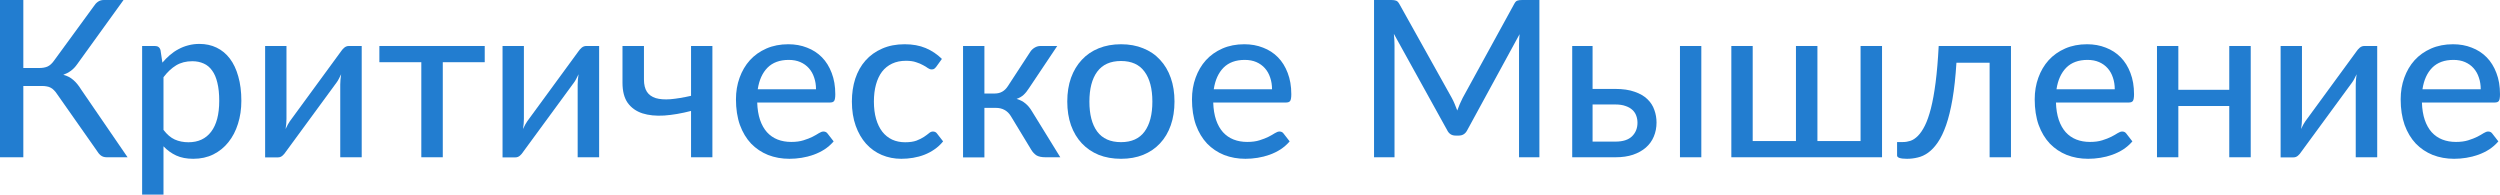 <?xml version="1.0" encoding="UTF-8"?> <svg xmlns="http://www.w3.org/2000/svg" width="731" height="57" viewBox="0 0 731 57" fill="none"> <path d="M37.305 45.983H31.189C30.506 45.983 29.929 45.801 29.46 45.438C29.011 45.075 28.584 44.552 28.179 43.869L16.619 27.41C16.342 26.983 16.053 26.631 15.755 26.354C15.477 26.055 15.167 25.82 14.826 25.649C14.484 25.457 14.1 25.329 13.673 25.265C13.268 25.179 12.787 25.137 12.232 25.137H6.821V45.983H0V0H6.821V19.885H11.464C12.403 19.885 13.204 19.747 13.865 19.469C14.548 19.17 15.2 18.583 15.819 17.708L27.378 1.889C27.72 1.334 28.125 0.886 28.595 0.544C29.086 0.181 29.673 0 30.356 0H36.12L22.575 18.765C22.041 19.533 21.433 20.173 20.75 20.686C20.067 21.177 19.32 21.572 18.508 21.871C19.661 22.169 20.632 22.671 21.422 23.376C22.233 24.059 23.013 25.009 23.76 26.226L37.305 45.983Z" fill="#227DD0"></path> <path d="M47.804 37.977C48.829 39.322 49.928 40.261 51.102 40.795C52.298 41.329 53.632 41.596 55.105 41.596C57.966 41.596 60.175 40.571 61.734 38.522C63.313 36.451 64.103 33.441 64.103 29.492C64.103 27.421 63.922 25.66 63.559 24.208C63.217 22.735 62.705 21.54 62.022 20.622C61.36 19.683 60.538 18.999 59.556 18.572C58.574 18.124 57.464 17.9 56.226 17.9C54.411 17.9 52.832 18.305 51.487 19.117C50.163 19.928 48.936 21.081 47.804 22.575V37.977ZM47.484 18.316C48.167 17.505 48.893 16.768 49.662 16.107C50.451 15.424 51.295 14.847 52.191 14.378C53.088 13.887 54.038 13.513 55.041 13.257C56.066 12.979 57.155 12.841 58.307 12.841C60.165 12.841 61.84 13.204 63.335 13.929C64.85 14.655 66.142 15.723 67.209 17.131C68.277 18.54 69.099 20.28 69.675 22.351C70.273 24.422 70.572 26.802 70.572 29.492C70.572 31.904 70.241 34.145 69.579 36.216C68.938 38.266 68.01 40.048 66.793 41.564C65.597 43.079 64.125 44.275 62.374 45.15C60.645 46.004 58.692 46.431 56.514 46.431C54.572 46.431 52.906 46.111 51.519 45.47C50.131 44.83 48.893 43.933 47.804 42.781V56.902H41.56V13.449H45.307C46.182 13.449 46.726 13.865 46.94 14.698L47.484 18.316Z" fill="#227DD0"></path> <path d="M105.764 13.449V45.983H99.488V24.721C99.488 24.294 99.51 23.824 99.552 23.311C99.595 22.778 99.659 22.244 99.745 21.71C99.531 22.159 99.317 22.586 99.104 22.991C98.912 23.376 98.709 23.717 98.496 24.016L83.542 44.414C83.307 44.798 82.997 45.161 82.613 45.502C82.229 45.844 81.791 46.015 81.3 46.015H77.522V13.449H83.766V34.743C83.766 35.17 83.745 35.65 83.702 36.184C83.659 36.697 83.595 37.209 83.51 37.721C83.937 36.782 84.353 36.024 84.758 35.448L99.712 15.018C99.947 14.655 100.257 14.303 100.641 13.961C101.047 13.62 101.495 13.449 101.986 13.449H105.764Z" fill="#227DD0"></path> <path d="M141.734 18.188H129.47V45.983H123.194V18.188H110.929V13.449H141.734V18.188Z" fill="#227DD0"></path> <path d="M175.186 13.449V45.983H168.91V24.721C168.91 24.294 168.931 23.824 168.974 23.311C169.016 22.778 169.08 22.244 169.166 21.71C168.952 22.159 168.739 22.586 168.525 22.991C168.333 23.376 168.13 23.717 167.917 24.016L152.963 44.414C152.728 44.798 152.419 45.161 152.034 45.502C151.65 45.844 151.212 46.015 150.721 46.015H146.943V13.449H153.187V34.743C153.187 35.17 153.166 35.65 153.123 36.184C153.08 36.697 153.016 37.209 152.931 37.721C153.358 36.782 153.774 36.024 154.18 35.448L169.134 15.018C169.369 14.655 169.678 14.303 170.062 13.961C170.468 13.62 170.916 13.449 171.407 13.449H175.186Z" fill="#227DD0"></path> <path d="M208.305 13.449V45.983H202.061V32.438C199.265 33.163 196.65 33.612 194.216 33.782C191.782 33.932 189.658 33.718 187.844 33.142C186.029 32.544 184.599 31.53 183.553 30.1C182.528 28.648 182.016 26.684 182.016 24.208V13.449H188.292V23.247C188.292 24.742 188.58 25.937 189.157 26.834C189.733 27.709 190.597 28.328 191.75 28.691C192.903 29.033 194.333 29.139 196.041 29.011C197.77 28.862 199.777 28.531 202.061 28.019V13.449H208.305Z" fill="#227DD0"></path> <path d="M238.602 26.097C238.602 24.859 238.421 23.717 238.058 22.671C237.717 21.625 237.204 20.718 236.521 19.949C235.838 19.181 235.005 18.583 234.023 18.156C233.041 17.729 231.91 17.516 230.629 17.516C228.003 17.516 225.933 18.273 224.417 19.789C222.923 21.305 221.973 23.408 221.567 26.097H238.602ZM243.758 41.34C242.989 42.236 242.103 43.015 241.1 43.677C240.097 44.318 239.029 44.84 237.898 45.246C236.767 45.652 235.592 45.951 234.376 46.143C233.18 46.335 231.995 46.431 230.821 46.431C228.58 46.431 226.498 46.057 224.577 45.31C222.677 44.542 221.023 43.432 219.614 41.98C218.226 40.507 217.138 38.692 216.348 36.536C215.579 34.359 215.195 31.861 215.195 29.043C215.195 26.78 215.547 24.678 216.252 22.735C216.956 20.771 217.959 19.063 219.262 17.612C220.585 16.16 222.197 15.018 224.097 14.185C225.997 13.353 228.132 12.937 230.501 12.937C232.486 12.937 234.312 13.268 235.977 13.929C237.663 14.57 239.115 15.509 240.332 16.747C241.548 17.985 242.498 19.512 243.182 21.326C243.886 23.141 244.238 25.212 244.238 27.538C244.238 28.499 244.131 29.15 243.918 29.492C243.705 29.812 243.31 29.972 242.733 29.972H221.407C221.471 31.915 221.749 33.612 222.24 35.063C222.731 36.494 223.403 37.689 224.257 38.65C225.132 39.61 226.168 40.325 227.363 40.795C228.558 41.265 229.893 41.5 231.366 41.5C232.753 41.5 233.949 41.34 234.952 41.019C235.977 40.699 236.852 40.358 237.578 39.995C238.325 39.61 238.944 39.258 239.435 38.938C239.947 38.618 240.396 38.458 240.78 38.458C241.292 38.458 241.687 38.65 241.965 39.034L243.758 41.34Z" fill="#227DD0"></path> <path d="M273.749 19.533C273.557 19.768 273.365 19.96 273.173 20.109C273.002 20.238 272.746 20.302 272.404 20.302C272.062 20.302 271.7 20.173 271.315 19.917C270.952 19.64 270.483 19.352 269.906 19.053C269.351 18.733 268.668 18.444 267.857 18.188C267.067 17.911 266.085 17.772 264.911 17.772C263.374 17.772 262.018 18.049 260.844 18.604C259.67 19.159 258.688 19.949 257.898 20.974C257.13 21.999 256.543 23.247 256.137 24.721C255.732 26.194 255.529 27.848 255.529 29.684C255.529 31.584 255.742 33.281 256.169 34.775C256.596 36.248 257.205 37.497 257.994 38.522C258.784 39.525 259.745 40.294 260.876 40.827C262.008 41.34 263.267 41.596 264.655 41.596C266 41.596 267.11 41.436 267.985 41.115C268.86 40.774 269.586 40.411 270.163 40.027C270.739 39.642 271.219 39.29 271.603 38.97C271.988 38.628 272.383 38.458 272.788 38.458C273.301 38.458 273.696 38.65 273.973 39.034L275.766 41.34C275.019 42.258 274.176 43.037 273.237 43.677C272.319 44.318 271.337 44.84 270.291 45.246C269.245 45.652 268.145 45.951 266.992 46.143C265.861 46.335 264.708 46.431 263.534 46.431C261.506 46.431 259.606 46.057 257.834 45.31C256.084 44.563 254.557 43.474 253.255 42.044C251.974 40.614 250.96 38.863 250.213 36.792C249.466 34.7 249.092 32.331 249.092 29.684C249.092 27.271 249.423 25.041 250.085 22.991C250.768 20.942 251.761 19.181 253.063 17.708C254.387 16.213 256.009 15.05 257.93 14.217C259.852 13.364 262.05 12.937 264.527 12.937C266.854 12.937 268.903 13.31 270.675 14.057C272.447 14.805 274.026 15.861 275.414 17.227L273.749 19.533Z" fill="#227DD0"></path> <path d="M301.256 15.146C301.576 14.655 302.003 14.249 302.537 13.929C303.071 13.609 303.636 13.449 304.234 13.449H309.133L300.904 25.745C300.392 26.556 299.858 27.218 299.303 27.73C298.748 28.243 298.065 28.638 297.254 28.915C298.278 29.214 299.143 29.662 299.847 30.26C300.552 30.837 301.182 31.594 301.737 32.534L310.03 45.983H305.707C304.576 45.983 303.7 45.801 303.081 45.438C302.484 45.054 301.971 44.51 301.544 43.805L295.588 33.975C295.097 33.163 294.478 32.555 293.731 32.149C293.005 31.744 292.162 31.541 291.202 31.541H287.839V46.015H281.595V13.449H287.839V27.346H290.785C291.682 27.346 292.44 27.165 293.059 26.802C293.699 26.439 294.244 25.905 294.692 25.201L301.256 15.146Z" fill="#227DD0"></path> <path d="M327.794 12.937C330.185 12.937 332.341 13.332 334.263 14.121C336.205 14.89 337.849 16.011 339.194 17.484C340.56 18.935 341.606 20.697 342.332 22.767C343.058 24.817 343.421 27.122 343.421 29.684C343.421 32.245 343.058 34.562 342.332 36.632C341.606 38.703 340.56 40.464 339.194 41.916C337.849 43.368 336.205 44.488 334.263 45.278C332.341 46.047 330.185 46.431 327.794 46.431C325.382 46.431 323.205 46.047 321.262 45.278C319.341 44.488 317.697 43.368 316.331 41.916C314.965 40.464 313.908 38.703 313.161 36.632C312.435 34.562 312.072 32.245 312.072 29.684C312.072 27.122 312.435 24.817 313.161 22.767C313.908 20.697 314.965 18.935 316.331 17.484C317.697 16.011 319.341 14.89 321.262 14.121C323.205 13.332 325.382 12.937 327.794 12.937ZM327.794 41.564C330.868 41.564 333.163 40.528 334.679 38.458C336.195 36.387 336.953 33.473 336.953 29.716C336.953 25.959 336.195 23.045 334.679 20.974C333.163 18.882 330.868 17.836 327.794 17.836C324.678 17.836 322.351 18.882 320.814 20.974C319.298 23.045 318.54 25.959 318.54 29.716C318.54 33.473 319.298 36.387 320.814 38.458C322.351 40.528 324.678 41.564 327.794 41.564Z" fill="#227DD0"></path> <path d="M371.941 26.097C371.941 24.859 371.76 23.717 371.397 22.671C371.055 21.625 370.543 20.718 369.86 19.949C369.177 19.181 368.344 18.583 367.362 18.156C366.38 17.729 365.249 17.516 363.968 17.516C361.342 17.516 359.272 18.273 357.756 19.789C356.262 21.305 355.312 23.408 354.906 26.097H371.941ZM377.097 41.34C376.328 42.236 375.442 43.015 374.439 43.677C373.436 44.318 372.368 44.84 371.237 45.246C370.105 45.652 368.931 45.951 367.715 46.143C366.519 46.335 365.334 46.431 364.16 46.431C361.919 46.431 359.837 46.057 357.916 45.31C356.016 44.542 354.362 43.432 352.953 41.98C351.565 40.507 350.476 38.692 349.686 36.536C348.918 34.359 348.534 31.861 348.534 29.043C348.534 26.78 348.886 24.678 349.59 22.735C350.295 20.771 351.298 19.063 352.6 17.612C353.924 16.16 355.536 15.018 357.436 14.185C359.336 13.353 361.47 12.937 363.84 12.937C365.825 12.937 367.65 13.268 369.316 13.929C371.002 14.57 372.454 15.509 373.67 16.747C374.887 17.985 375.837 19.512 376.52 21.326C377.225 23.141 377.577 25.212 377.577 27.538C377.577 28.499 377.47 29.15 377.257 29.492C377.043 29.812 376.648 29.972 376.072 29.972H354.746C354.81 31.915 355.087 33.612 355.578 35.063C356.069 36.494 356.742 37.689 357.596 38.65C358.471 39.61 359.506 40.325 360.702 40.795C361.897 41.265 363.232 41.5 364.704 41.5C366.092 41.5 367.288 41.34 368.291 41.019C369.316 40.699 370.191 40.358 370.917 39.995C371.664 39.61 372.283 39.258 372.774 38.938C373.286 38.618 373.735 38.458 374.119 38.458C374.631 38.458 375.026 38.65 375.304 39.034L377.097 41.34Z" fill="#227DD0"></path> <path d="M450.12 0V45.983H444.164V13.257C444.164 12.766 444.175 12.243 444.196 11.688C444.239 11.133 444.281 10.567 444.324 9.991L429.018 38.073C428.484 39.119 427.662 39.642 426.552 39.642H425.592C424.481 39.642 423.67 39.119 423.158 38.073L407.564 9.895C407.692 11.09 407.756 12.211 407.756 13.257V45.983H401.768V0H406.827C407.425 0 407.884 0.064 408.204 0.192C408.546 0.299 408.866 0.619 409.165 1.153L424.535 28.691C424.834 29.246 425.111 29.833 425.367 30.452C425.624 31.071 425.869 31.69 426.104 32.309C426.552 31.05 427.075 29.833 427.673 28.659L442.755 1.153C443.033 0.619 443.331 0.299 443.652 0.192C443.993 0.064 444.463 0 445.061 0H450.12Z" fill="#227DD0"></path> <path d="M472.394 41.404C474.529 41.404 476.13 40.891 477.197 39.867C478.265 38.821 478.799 37.497 478.799 35.896C478.799 35.17 478.681 34.487 478.446 33.847C478.211 33.185 477.838 32.619 477.326 32.149C476.813 31.658 476.141 31.274 475.308 30.997C474.497 30.698 473.494 30.548 472.298 30.548H465.67V41.404H472.394ZM472.298 26.001C474.54 26.001 476.429 26.279 477.966 26.834C479.524 27.368 480.773 28.093 481.712 29.011C482.652 29.908 483.324 30.954 483.73 32.149C484.157 33.324 484.37 34.551 484.37 35.832C484.37 37.305 484.103 38.671 483.57 39.931C483.057 41.169 482.289 42.236 481.264 43.133C480.24 44.029 478.98 44.734 477.486 45.246C476.013 45.737 474.316 45.983 472.394 45.983H459.714V13.449H465.67V26.001H472.298ZM497.467 13.449V45.983H491.223V13.449H497.467Z" fill="#227DD0"></path> <path d="M550.306 13.449V45.983H506.245V13.449H512.489V41.243H525.137V13.449H531.414V41.243H544.03V13.449H550.306Z" fill="#227DD0"></path> <path d="M588.008 45.983H581.764V18.348H572.061C571.805 22.447 571.421 25.991 570.908 28.979C570.396 31.947 569.777 34.476 569.051 36.568C568.325 38.639 567.514 40.325 566.618 41.628C565.742 42.909 564.803 43.912 563.8 44.638C562.818 45.342 561.804 45.812 560.758 46.047C559.712 46.303 558.666 46.431 557.62 46.431C555.677 46.431 554.706 46.111 554.706 45.47V41.532H556.435C557.161 41.532 557.886 41.414 558.612 41.179C559.359 40.923 560.085 40.443 560.79 39.739C561.515 39.013 562.199 38.009 562.839 36.728C563.479 35.448 564.067 33.772 564.6 31.701C565.134 29.609 565.593 27.069 565.977 24.08C566.361 21.091 566.66 17.548 566.874 13.449H588.008V45.983Z" fill="#227DD0"></path> <path d="M618.355 26.097C618.355 24.859 618.174 23.717 617.811 22.671C617.47 21.625 616.957 20.718 616.274 19.949C615.591 19.181 614.758 18.583 613.776 18.156C612.794 17.729 611.663 17.516 610.382 17.516C607.756 17.516 605.686 18.273 604.17 19.789C602.676 21.305 601.726 23.408 601.32 26.097H618.355ZM623.511 41.34C622.742 42.236 621.857 43.015 620.853 43.677C619.85 44.318 618.782 44.84 617.651 45.246C616.52 45.652 615.345 45.951 614.129 46.143C612.933 46.335 611.748 46.431 610.574 46.431C608.333 46.431 606.251 46.057 604.33 45.31C602.43 44.542 600.776 43.432 599.367 41.98C597.979 40.507 596.891 38.692 596.101 36.536C595.332 34.359 594.948 31.861 594.948 29.043C594.948 26.78 595.3 24.678 596.005 22.735C596.709 20.771 597.712 19.063 599.015 17.612C600.338 16.16 601.95 15.018 603.85 14.185C605.75 13.353 607.885 12.937 610.254 12.937C612.239 12.937 614.065 13.268 615.73 13.929C617.416 14.57 618.868 15.509 620.085 16.747C621.301 17.985 622.251 19.512 622.935 21.326C623.639 23.141 623.991 25.212 623.991 27.538C623.991 28.499 623.885 29.15 623.671 29.492C623.458 29.812 623.063 29.972 622.486 29.972H601.16C601.224 31.915 601.502 33.612 601.993 35.063C602.484 36.494 603.156 37.689 604.01 38.65C604.885 39.61 605.921 40.325 607.116 40.795C608.311 41.265 609.646 41.5 611.119 41.5C612.506 41.5 613.702 41.34 614.705 41.019C615.73 40.699 616.605 40.358 617.331 39.995C618.078 39.61 618.697 39.258 619.188 38.938C619.7 38.618 620.149 38.458 620.533 38.458C621.045 38.458 621.44 38.65 621.718 39.034L623.511 41.34Z" fill="#227DD0"></path> <path d="M658.113 13.449V45.983H651.837V30.997H636.947V45.983H630.703V13.449H636.947V26.258H651.837V13.449H658.113Z" fill="#227DD0"></path> <path d="M695.095 13.449V45.983H688.818V24.721C688.818 24.294 688.84 23.824 688.883 23.311C688.925 22.778 688.989 22.244 689.075 21.71C688.861 22.159 688.648 22.586 688.434 22.991C688.242 23.376 688.039 23.717 687.826 24.016L672.872 44.414C672.637 44.798 672.327 45.161 671.943 45.502C671.559 45.844 671.121 46.015 670.63 46.015H666.852V13.449H673.096V34.743C673.096 35.17 673.075 35.65 673.032 36.184C672.989 36.697 672.925 37.209 672.84 37.721C673.267 36.782 673.683 36.024 674.089 35.448L689.043 15.018C689.277 14.655 689.587 14.303 689.971 13.961C690.377 13.62 690.825 13.449 691.316 13.449H695.095Z" fill="#227DD0"></path> <path d="M725.364 26.097C725.364 24.859 725.183 23.717 724.82 22.671C724.478 21.625 723.966 20.718 723.283 19.949C722.6 19.181 721.767 18.583 720.785 18.156C719.803 17.729 718.672 17.516 717.391 17.516C714.765 17.516 712.695 18.273 711.179 19.789C709.685 21.305 708.735 23.408 708.329 26.097H725.364ZM730.52 41.34C729.751 42.236 728.865 43.015 727.862 43.677C726.859 44.318 725.791 44.84 724.66 45.246C723.528 45.652 722.354 45.951 721.137 46.143C719.942 46.335 718.757 46.431 717.583 46.431C715.342 46.431 713.26 46.057 711.339 45.31C709.439 44.542 707.785 43.432 706.376 41.98C704.988 40.507 703.899 38.692 703.109 36.536C702.341 34.359 701.957 31.861 701.957 29.043C701.957 26.78 702.309 24.678 703.013 22.735C703.718 20.771 704.721 19.063 706.023 17.612C707.347 16.16 708.959 15.018 710.859 14.185C712.759 13.353 714.893 12.937 717.263 12.937C719.248 12.937 721.073 13.268 722.739 13.929C724.425 14.57 725.877 15.509 727.093 16.747C728.31 17.985 729.26 19.512 729.943 21.326C730.648 23.141 731 25.212 731 27.538C731 28.499 730.893 29.15 730.68 29.492C730.466 29.812 730.071 29.972 729.495 29.972H708.169C708.233 31.915 708.51 33.612 709.001 35.063C709.492 36.494 710.165 37.689 711.019 38.65C711.894 39.61 712.929 40.325 714.125 40.795C715.32 41.265 716.655 41.5 718.127 41.5C719.515 41.5 720.71 41.34 721.714 41.019C722.739 40.699 723.614 40.358 724.34 39.995C725.087 39.61 725.706 39.258 726.197 38.938C726.709 38.618 727.158 38.458 727.542 38.458C728.054 38.458 728.449 38.65 728.727 39.034L730.52 41.34Z" fill="#227DD0"></path> </svg> 